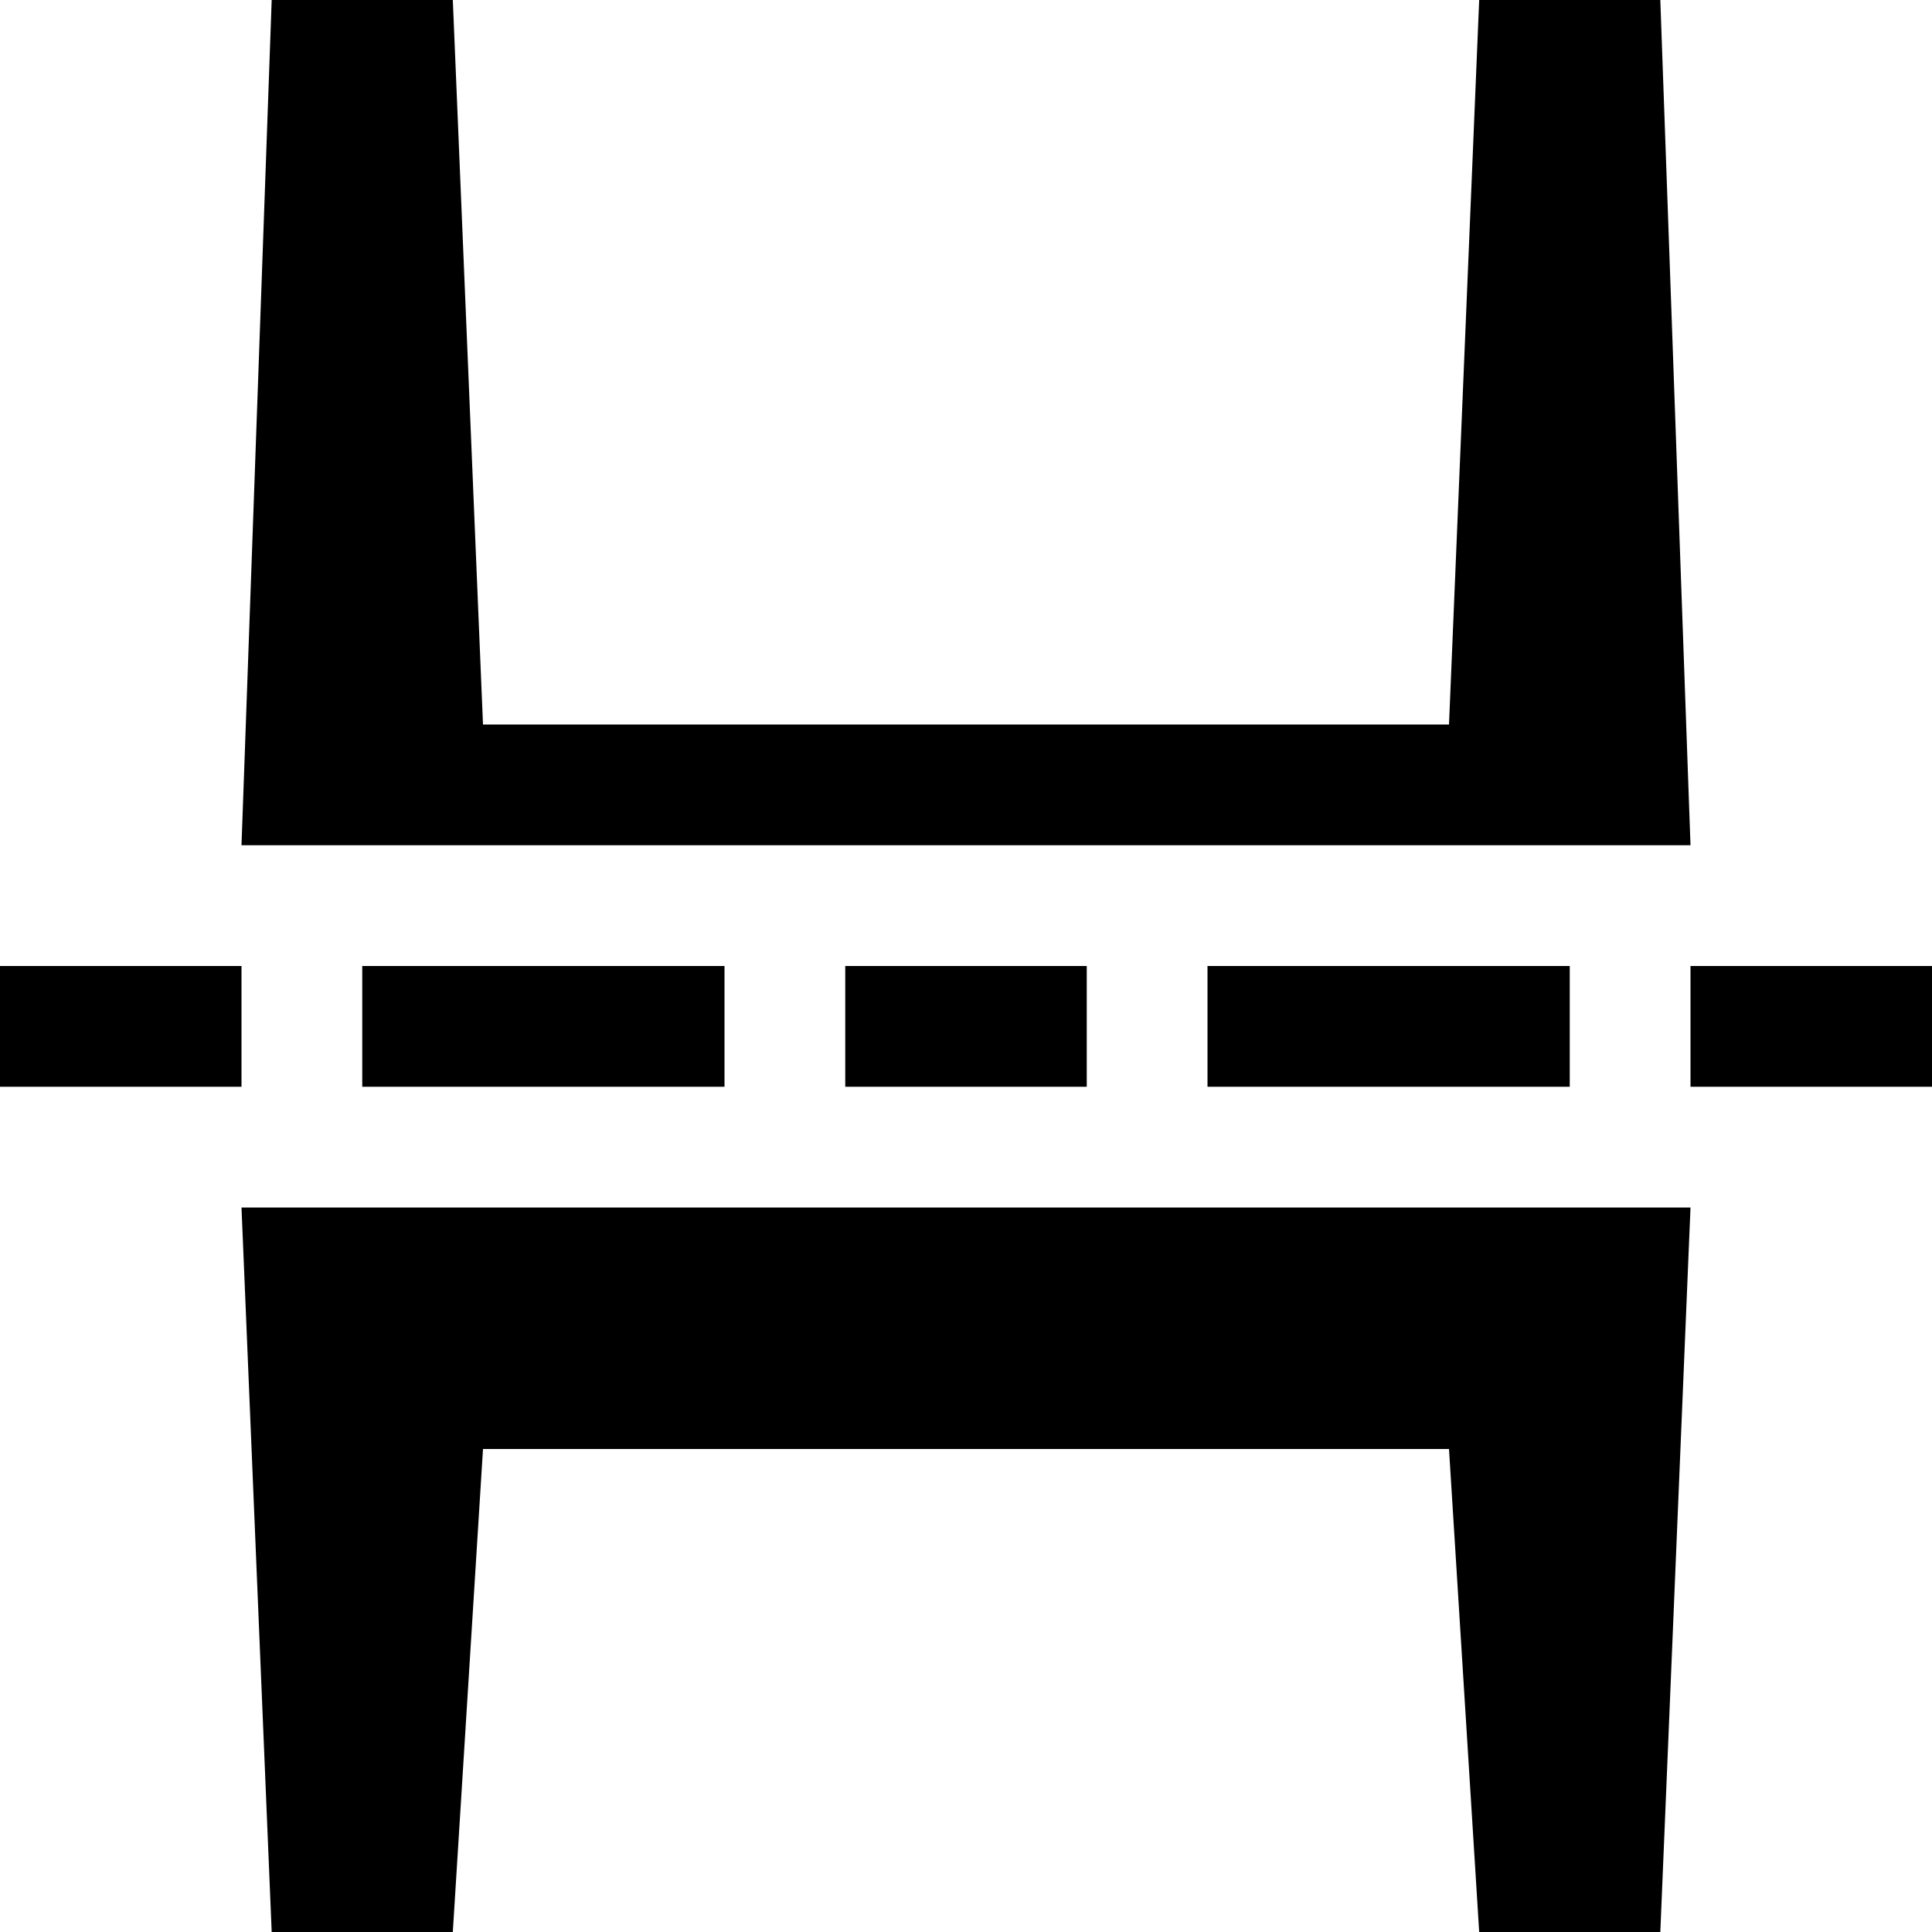<svg xmlns="http://www.w3.org/2000/svg" viewBox="0 0 512 512"><path d="M0 256h64v32h-64zm96 0h96v32h-96zm128 0h64v32h-64zm96 0h96v32h-96zm128 0h64v32h-64zm-8-256l8 224h-384l8-224h48l8 192h256l8-192zm-368 512l-8-192h384l-8 192h-48l-8-128h-256l-8 128z"/></svg>